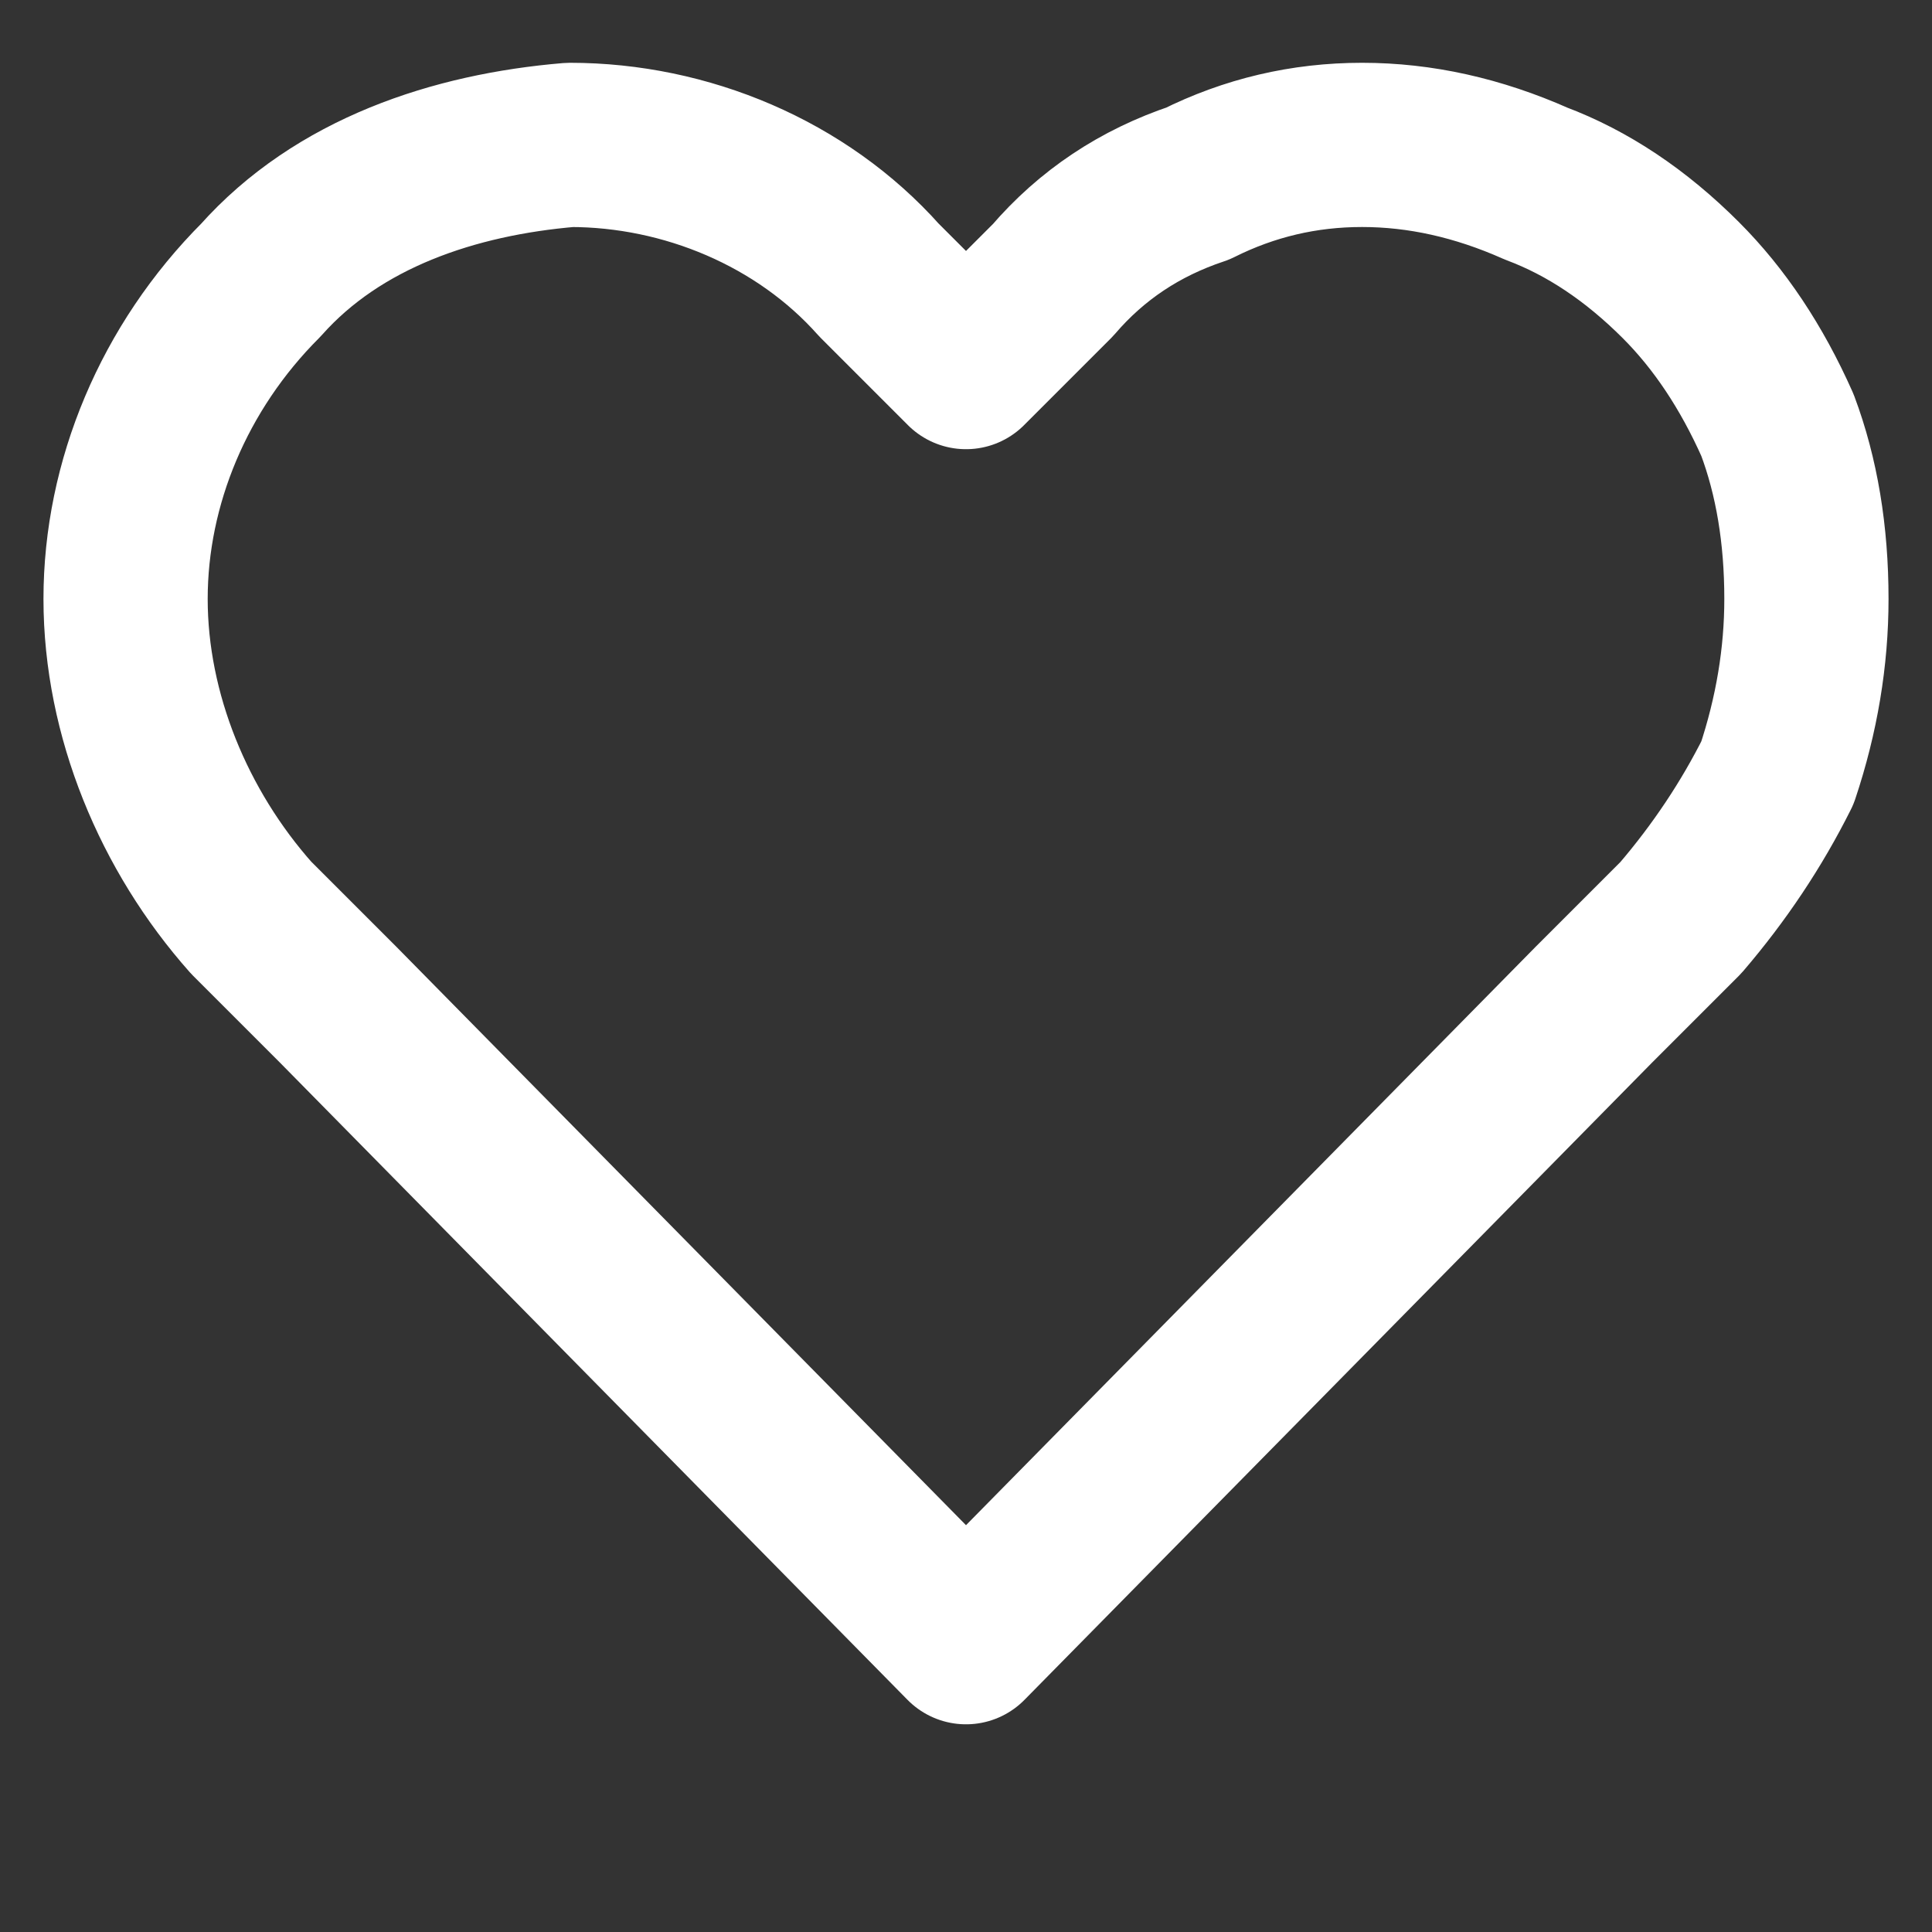 <svg version="1.2" xmlns="http://www.w3.org/2000/svg" viewBox="0 0 20 20" width="20" height="20">
	<rect x="0" y="0" width="20" height="20" fill="#333333" stroke="none"/>
	<title>heart-customer-satisfaction-symbol-svg</title>
	<style>
		.s0 { opacity: 0;fill: #fcfcfc } 
		.s1 { fill: none;stroke: #ffffff;stroke-linecap: round;stroke-linejoin: round;stroke-width: 1.7 } 
	</style>
	<path id="Area" class="s0" d="m0 0h20v20h-20z"/>
	<g id="Icon-2">
		<path id="Path" fill-rule="evenodd" class="s1" d="m17.4 2.9q-0.7-0.7-1.5-1-0.9-0.4-1.8-0.4-0.9 0-1.7 0.4-0.9 0.3-1.5 1l-0.9 0.9-0.9-0.9c-0.8-0.9-2-1.4-3.2-1.4-1.2 0.1-2.4 0.5-3.2 1.4-0.9 0.9-1.4 2.1-1.4 3.3 0 1.2 0.5 2.4 1.3 3.3l0.9 0.9 6.5 6.6 6.5-6.6 0.9-0.9q0.6-0.7 1-1.5 0.3-0.9 0.3-1.8 0-1-0.3-1.8-0.4-0.9-1-1.5z"/>
	</g>
</svg>